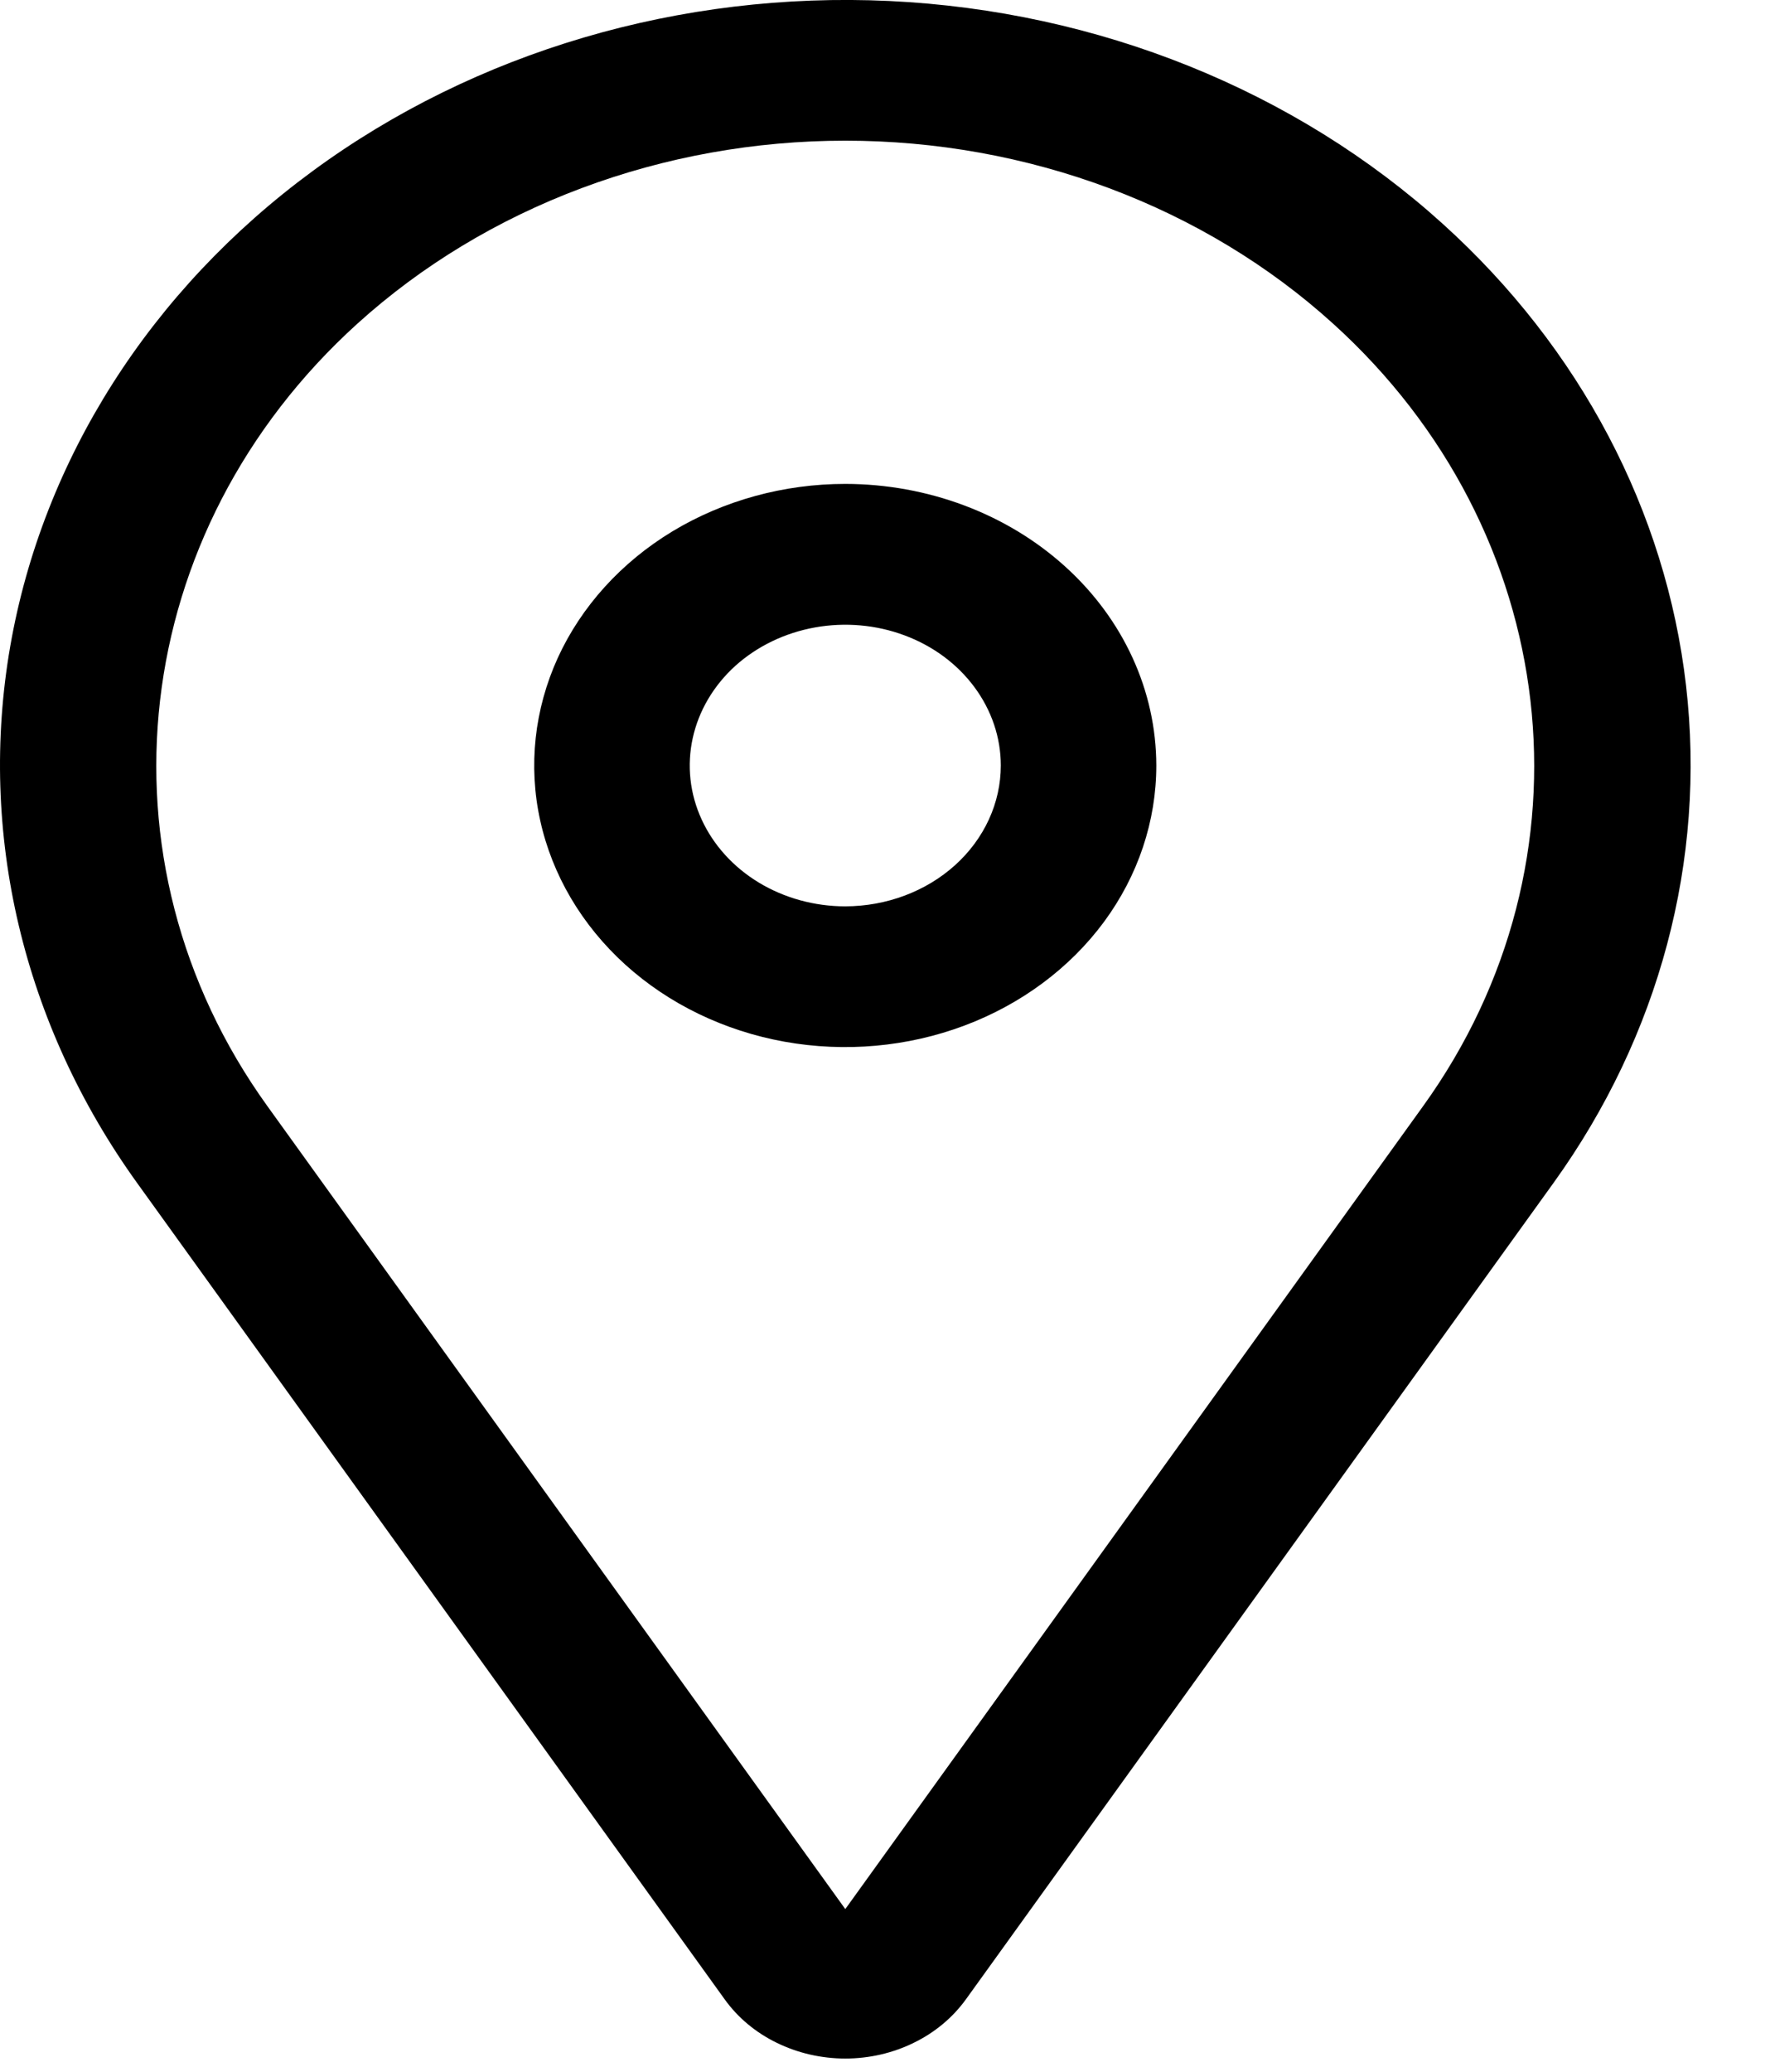 <svg width="18" height="21" viewBox="0 0 18 21" fill="none" xmlns="http://www.w3.org/2000/svg">
<path d="M8.572 4.905C7.948 4.905 7.338 5.073 6.819 5.386C6.3 5.7 5.896 6.146 5.657 6.667C5.419 7.189 5.356 7.763 5.478 8.316C5.6 8.87 5.9 9.378 6.341 9.778C6.782 10.177 7.344 10.449 7.956 10.559C8.568 10.669 9.203 10.612 9.779 10.396C10.355 10.18 10.848 9.814 11.195 9.345C11.541 8.876 11.726 8.324 11.726 7.759C11.725 7.003 11.393 6.277 10.801 5.742C10.21 5.207 9.408 4.906 8.572 4.905ZM8.572 9.187C8.26 9.187 7.955 9.103 7.695 8.946C7.436 8.789 7.234 8.566 7.115 8.306C6.995 8.045 6.964 7.758 7.025 7.481C7.086 7.204 7.236 6.95 7.456 6.75C7.677 6.551 7.958 6.415 8.264 6.36C8.57 6.305 8.887 6.333 9.175 6.441C9.464 6.549 9.71 6.732 9.883 6.967C10.056 7.201 10.149 7.477 10.149 7.759C10.149 8.138 9.982 8.501 9.687 8.768C9.391 9.036 8.99 9.186 8.572 9.187Z" fill="black"/>
<path d="M14.633 2.271C13.135 0.915 11.134 0.11 9.018 0.01C6.901 -0.089 4.819 0.524 3.173 1.732C1.527 2.94 0.434 4.656 0.104 6.55C-0.225 8.445 0.233 10.382 1.389 11.989L7.349 20.266C7.481 20.45 7.662 20.602 7.876 20.706C8.09 20.811 8.329 20.866 8.572 20.866C8.815 20.866 9.054 20.811 9.267 20.706C9.481 20.602 9.662 20.45 9.795 20.266L15.755 11.989C16.828 10.498 17.302 8.719 17.098 6.95C16.894 5.181 16.024 3.529 14.633 2.271ZM14.433 11.21L8.572 19.351L2.71 11.21C0.916 8.718 1.301 5.383 3.625 3.28C4.275 2.692 5.046 2.226 5.895 1.908C6.744 1.59 7.653 1.426 8.572 1.426C9.49 1.426 10.4 1.59 11.249 1.908C12.098 2.226 12.869 2.692 13.518 3.28C15.842 5.383 16.227 8.718 14.433 11.21Z" fill="black"/>
</svg>
